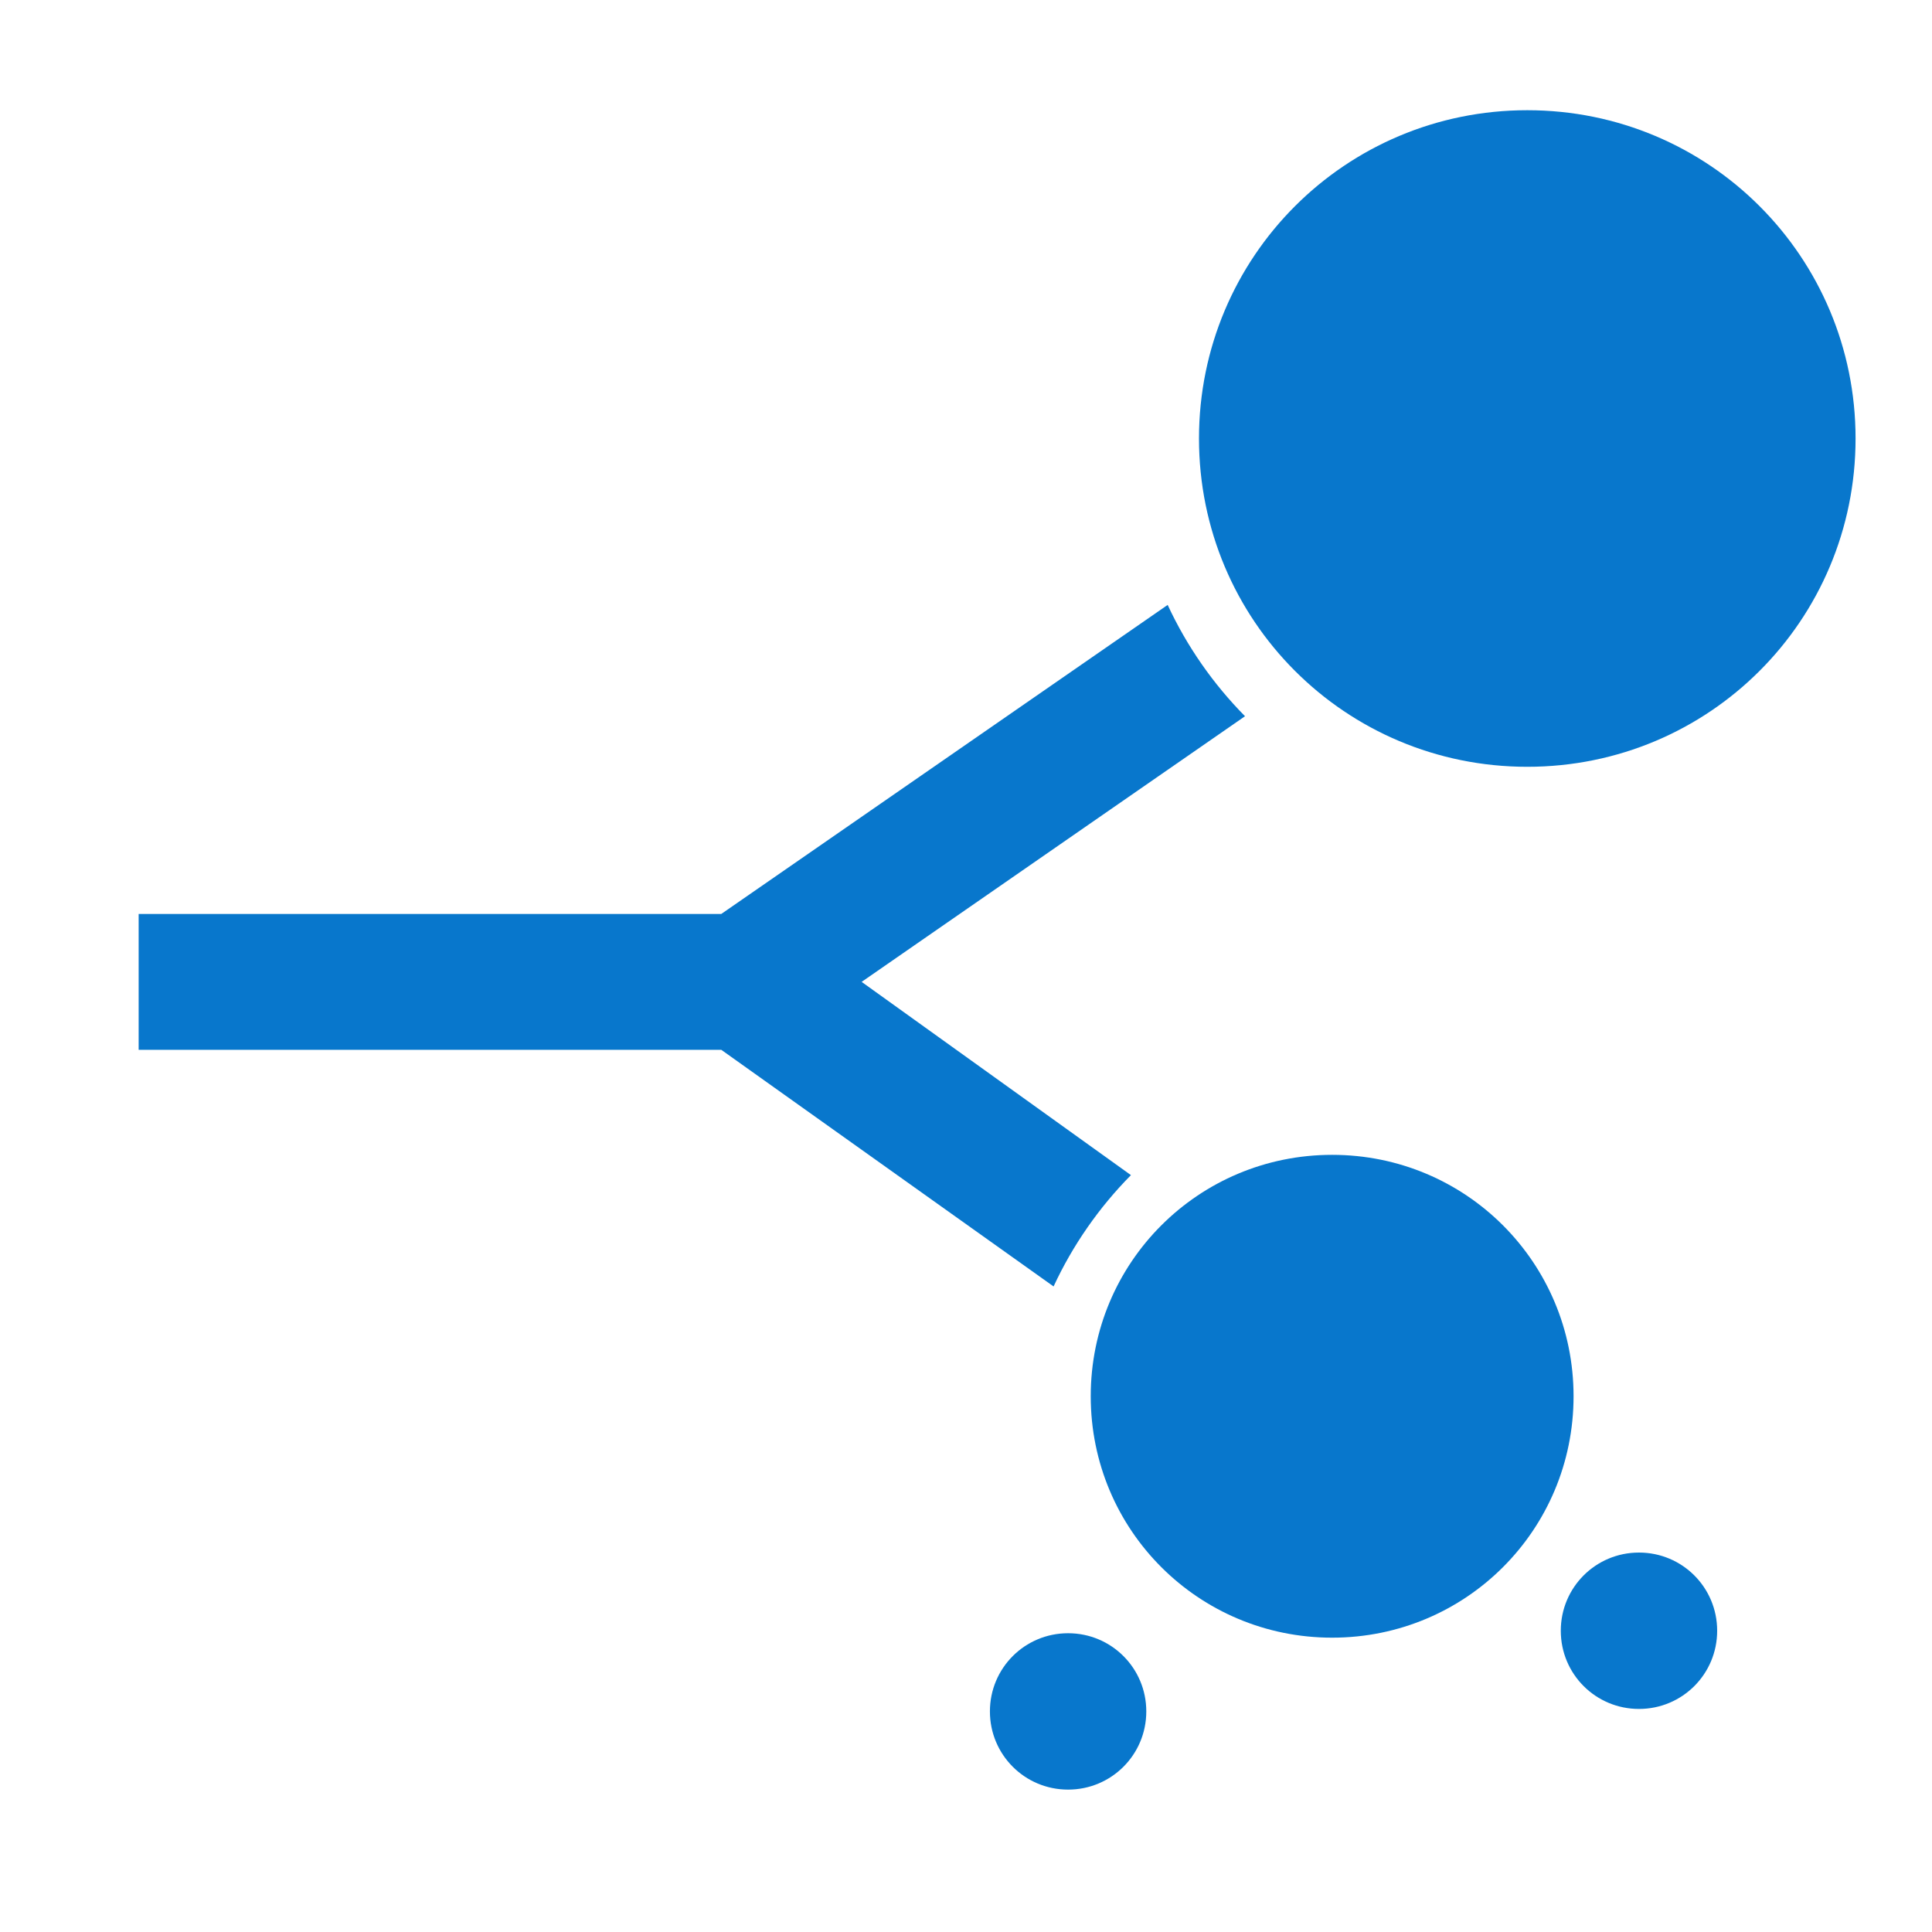 <?xml version="1.0" encoding="UTF-8" standalone="no"?>
<svg xmlns:xlink="http://www.w3.org/1999/xlink" xmlns="http://www.w3.org/2000/svg" xmlns:svg="http://www.w3.org/2000/svg" width="512" height="512" viewBox="0 0 512 512" version="1.1" id="svg1" xml:space="preserve">
  <defs id="defs1"></defs>
  <g id="g1-4" transform="translate(5873.41,-636.991)">
    <path style="fill:#0877cc;fill-opacity:1;stroke-width:0.735" d="m -5520.376,943.036 c -35.445,0 -63.978,28.533 -63.978,63.978 0,35.445 28.533,63.978 63.978,63.978 35.445,0 63.978,-28.533 63.978,-63.978 0,-35.445 -28.533,-63.978 -63.978,-63.978 z" id="path36"></path>
    <path style="fill:#0877cc;fill-opacity:1" d="m -5468.666,666.199 c -48.2,0 -87,38.84 -87,87 0,48.2 38.8,87 87,87 48.2,0 87,-38.8 87,-87 0,-48.16 -38.8,-87 -87,-87 z" id="path2-9"></path>
    <path style="fill:#0877cc;fill-opacity:1" d="m -5563.966,797.299 -118.3,81.9 h -154.4 v 36 h 154.4 l 88.067,62.714 c 5.1,-11 12.1,-21 20.5,-29.5 l -71.367,-51.214 101.6,-70.4 c -8.4,-8.5 -15.4,-18.5 -20.5,-29.5 z" id="path35"></path>
    <path style="fill:#0877cc;fill-opacity:1;stroke-width:0.238" d="m -5439.063,1048.436 c -11.48,0 -20.721,9.241 -20.721,20.721 0,11.48 9.241,20.721 20.721,20.721 11.48,0 20.721,-9.241 20.721,-20.721 0,-11.48 -9.241,-20.721 -20.721,-20.721 z" id="path38"></path>
    <path style="fill:#0877cc;fill-opacity:1;stroke-width:0.238" d="m -5590.351,1069.814 c -11.48,0 -20.721,9.241 -20.721,20.721 0,11.48 9.241,20.721 20.721,20.721 11.48,0 20.721,-9.241 20.721,-20.721 0,-11.48 -9.241,-20.721 -20.721,-20.721 z" id="path40"></path>
  </g>
</svg>

